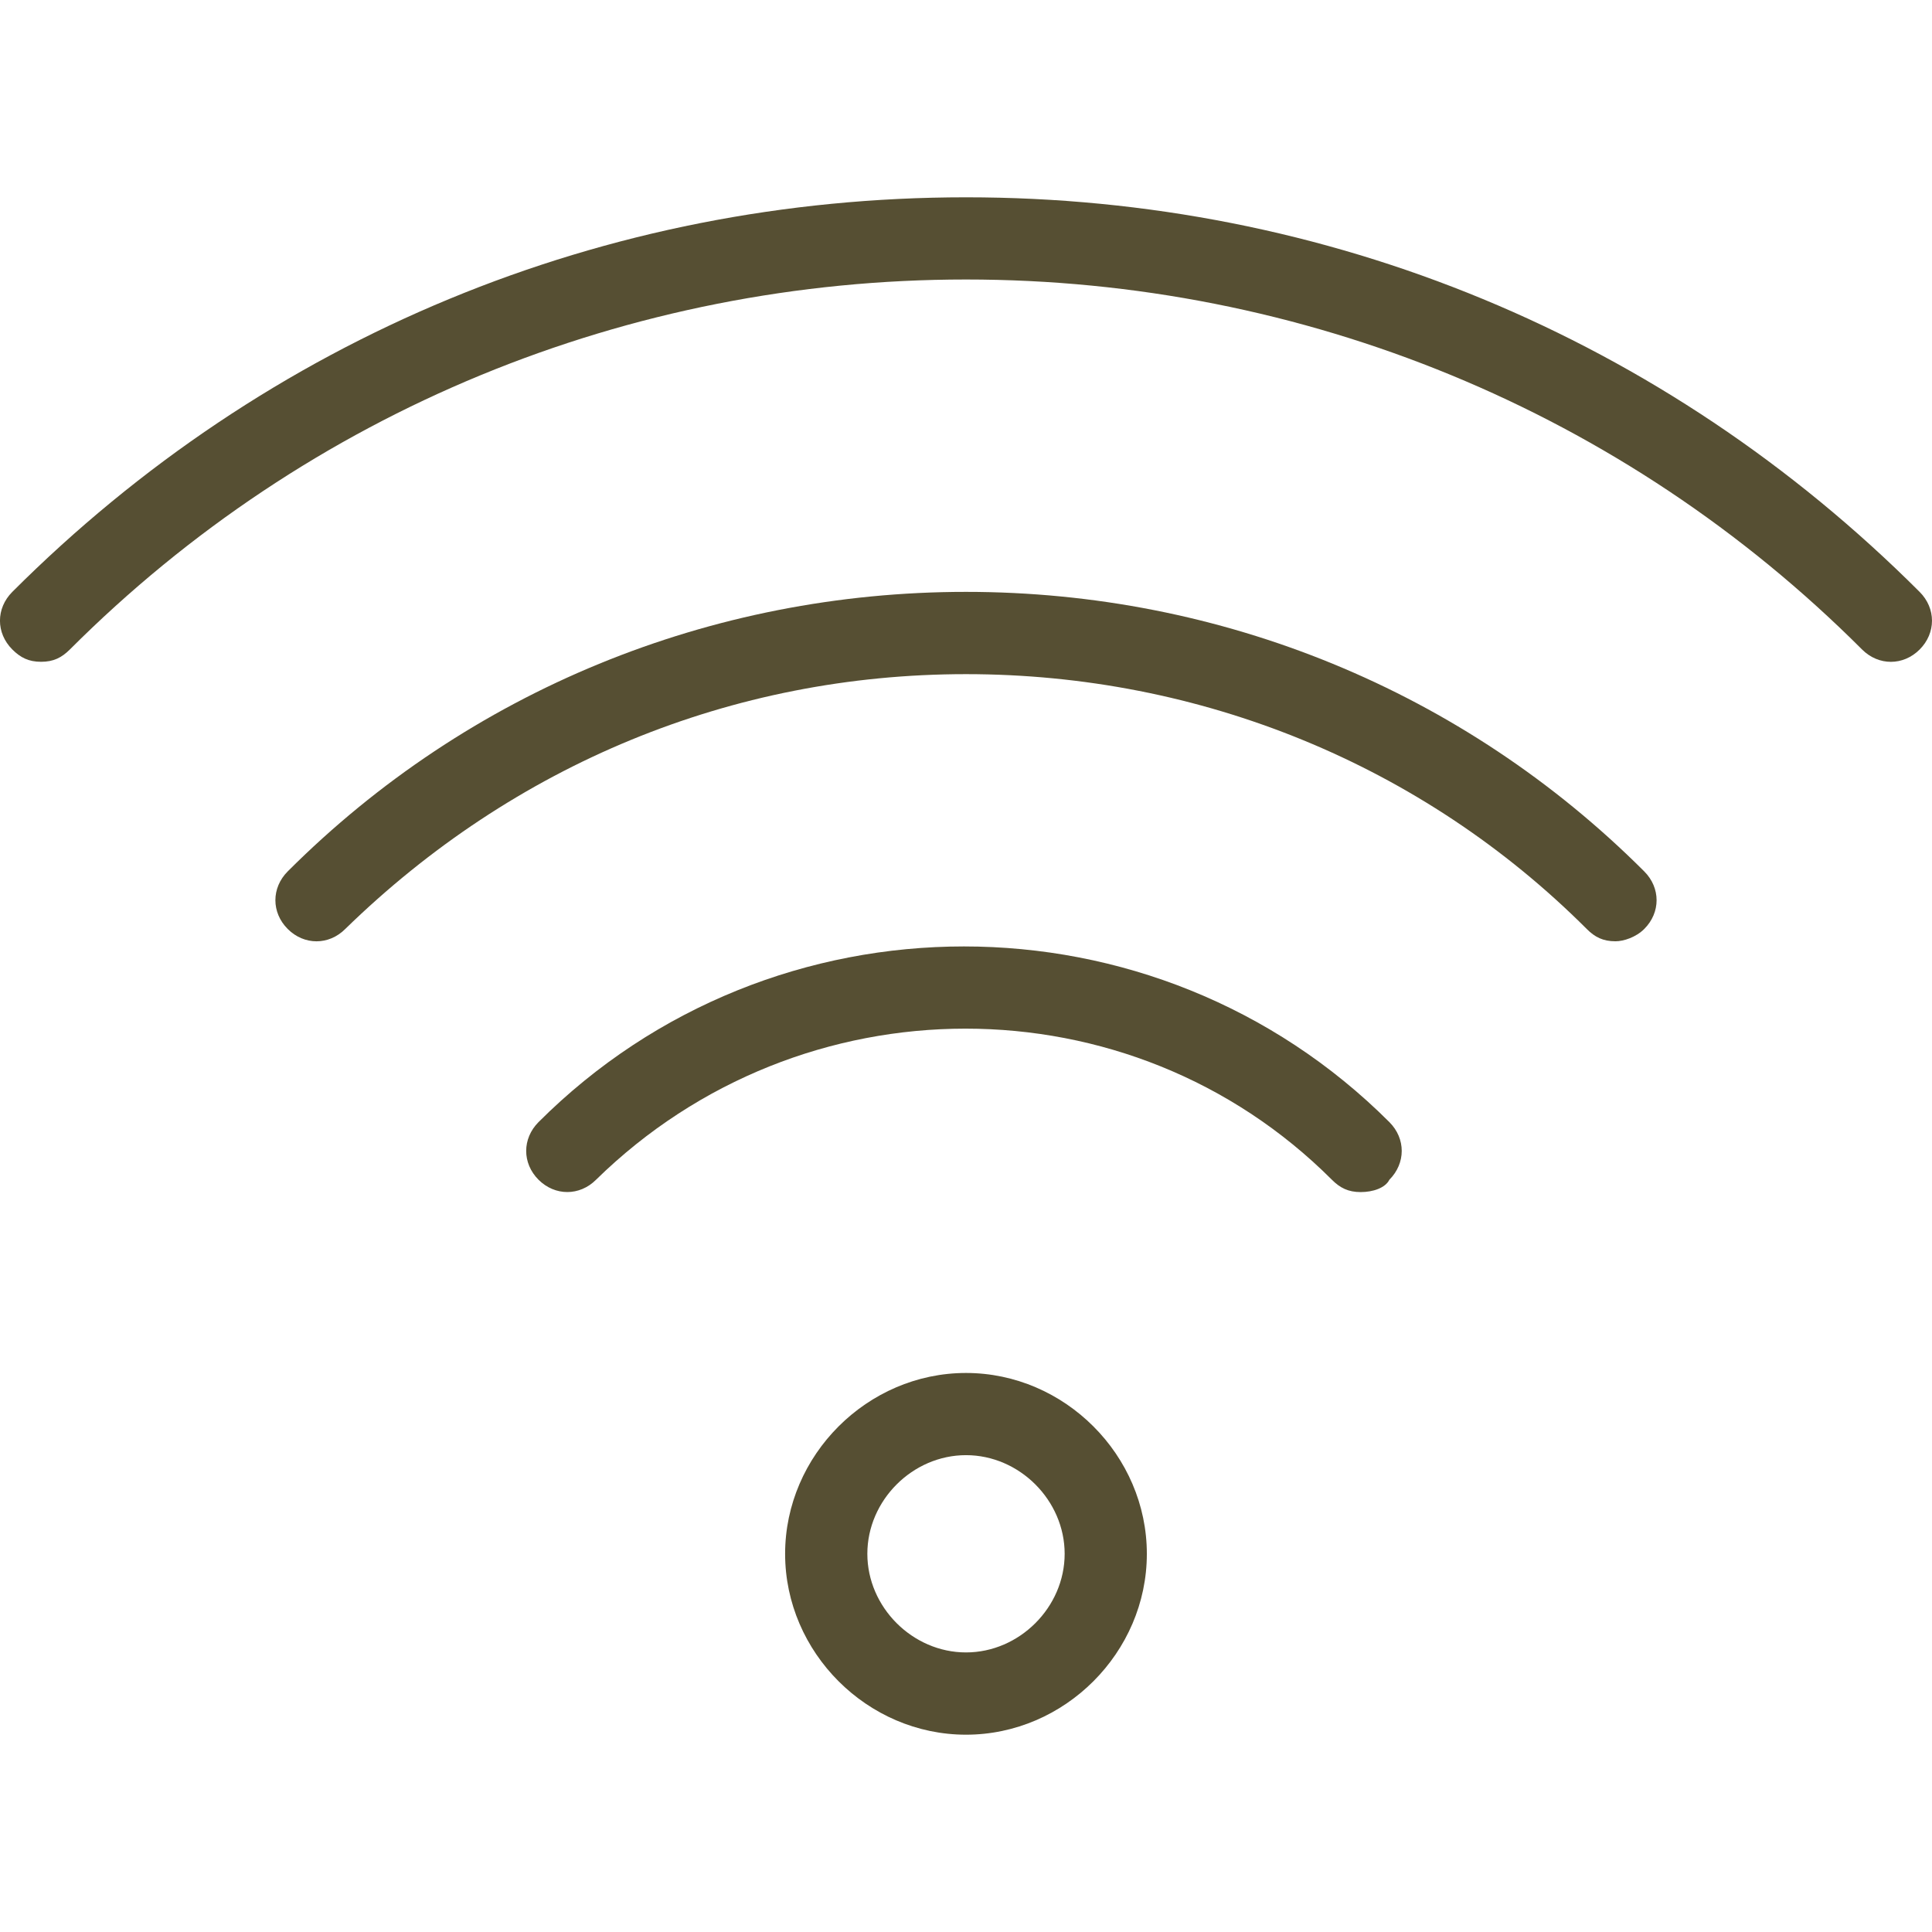 <?xml version="1.0" encoding="utf-8"?>
<!-- Generator: Adobe Illustrator 16.0.0, SVG Export Plug-In . SVG Version: 6.00 Build 0)  -->
<!DOCTYPE svg PUBLIC "-//W3C//DTD SVG 1.1//EN" "http://www.w3.org/Graphics/SVG/1.1/DTD/svg11.dtd">
<svg xmlns="http://www.w3.org/2000/svg" x="0px" y="0px" width="100%" height="100%" viewBox="0 0 48 48">
<g>
	<g>
		<g>
			<path fill="#564F33" d="M1.021,16.442c-0.307,0-0.511-0.102-0.715-0.306c-0.409-0.409-0.409-1.021,0-1.431
				C6.639,8.374,15.013,4.902,24,4.902s17.361,3.472,23.693,9.804c0.409,0.409,0.409,1.022,0,1.431c-0.408,0.408-1.021,0.408-1.43,0
				C40.34,10.212,32.375,6.944,24,6.944S7.659,10.212,1.736,16.136C1.531,16.34,1.328,16.442,1.021,16.442z"/>
		</g>
		<g>
			<path fill="#564F33" d="M40.136,23.386c-0.306,0-0.511-0.101-0.714-0.306c-4.086-4.084-9.601-6.331-15.422-6.331
				S12.766,18.996,8.578,23.08c-0.408,0.409-1.021,0.409-1.43,0c-0.408-0.408-0.408-1.021,0-1.43
				c4.494-4.493,10.52-6.945,16.852-6.945s12.357,2.452,16.851,6.945c0.409,0.409,0.409,1.022,0,1.43
				C40.646,23.285,40.34,23.386,40.136,23.386z"/>
		</g>
		<g>
			<path fill="#564F33" d="M33.805,29.617c-0.307,0-0.512-0.103-0.715-0.307c-5.005-5.005-13.175-5.005-18.281,0
				c-0.408,0.408-1.021,0.408-1.43,0c-0.408-0.409-0.408-1.021,0-1.431c5.821-5.82,15.318-5.82,21.14,0
				c0.409,0.409,0.409,1.021,0,1.431C34.417,29.515,34.11,29.617,33.805,29.617z"/>
		</g>
	</g>
	<g>
		<path fill="#564F33" d="M24,43.098c-2.451,0-4.494-2.043-4.494-4.493c0-2.451,2.043-4.494,4.494-4.494s4.493,2.043,4.493,4.494
			C28.493,41.055,26.451,43.098,24,43.098z M24,36.153c-1.328,0-2.451,1.123-2.451,2.451c0,1.327,1.123,2.45,2.451,2.45
			s2.451-1.123,2.451-2.45C26.451,37.276,25.328,36.153,24,36.153z"/>
	</g>
</g>
</svg>
